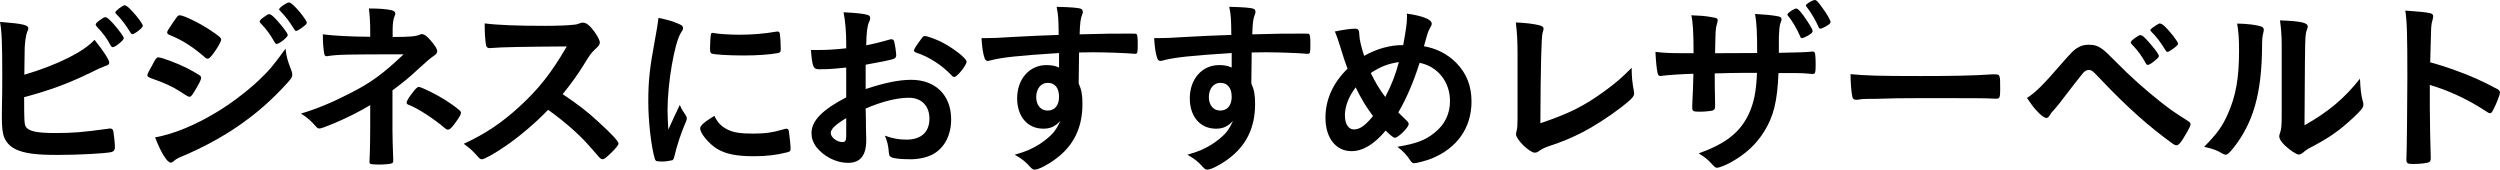 <?xml version="1.0" encoding="UTF-8"?><svg id="_イヤー_2" xmlns="http://www.w3.org/2000/svg" viewBox="0 0 291.505 19.78"><g id="design"><g><path d="M3.014,14.786c.352,.528,1.32,.726,3.433,.726,2.068,0,3.125-.088,6.205-.506,.066-.022,.132-.022,.198-.022,.22,0,.33,.11,.374,.352,.066,.352,.176,1.452,.176,1.826,0,.33-.11,.484-.418,.572-.682,.154-3.762,.33-6.271,.33-2.553,0-3.851-.176-4.885-.66-.77-.374-1.276-.99-1.452-1.76-.11-.528-.154-1.012-.154-1.892v-.858c.044-2.311,.044-2.597,.044-4.114C.264,4.973,.198,3.586,0,2.552c2.706,.221,3.3,.353,3.3,.771,0,.11-.022,.154-.132,.396-.066,.154-.132,.44-.198,.88-.088,.66-.11,1.166-.11,2.332-.022,.858-.022,1.452-.022,1.782,3.806-1.122,6.909-2.662,8.185-4.07,1.078,1.342,1.716,2.354,1.716,2.662,0,.198-.088,.264-.528,.418-.308,.11-.88,.353-1.738,.792-2.706,1.299-4.643,2.003-7.657,2.816,0,2.751,.022,3.169,.198,3.455ZM12.916,5.324c-.462-.88-.924-1.474-1.628-2.222q-.132-.154-.132-.22c0-.132,.11-.264,.506-.55,.33-.242,.506-.33,.616-.33,.176,0,.418,.198,.946,.771,.704,.813,1.21,1.496,1.21,1.694,0,.22-.99,1.034-1.276,1.034-.11,0-.154-.044-.242-.176Zm2.508-1.342c-.088,0-.132-.044-.22-.198-.594-.946-.968-1.452-1.65-2.156-.088-.088-.11-.11-.11-.176,0-.176,.858-.836,1.078-.836,.198,0,.462,.22,.946,.749,.638,.682,1.188,1.452,1.188,1.65,0,.22-.946,.968-1.232,.968Z"/><path d="M22.639,10.715c-.308,.484-.396,.572-.572,.572q-.154,0-1.1-.638c-.77-.506-1.738-.968-3.323-1.519-.352-.132-.462-.22-.462-.374,0-.11,.176-.484,.528-1.078,.088-.176,.176-.308,.22-.418,.242-.44,.352-.572,.528-.572,.374,0,2.024,.616,3.212,1.188,.66,.33,1.496,.814,1.672,.946,.066,.088,.11,.154,.11,.264,0,.22-.308,.814-.814,1.628Zm11.332-2.508c.088,.22,.11,.352,.11,.484,0,.286-.11,.462-.528,.924-1.827,2.024-3.697,3.674-5.941,5.192-1.915,1.298-4.115,2.465-6.249,3.367-.638,.264-.836,.374-1.078,.594-.198,.154-.264,.198-.374,.198-.418,0-1.166-1.21-1.826-2.949,2.134-.374,4.643-1.408,7.195-2.949,1.584-.946,3.477-2.376,4.841-3.652,1.21-1.122,1.892-1.958,3.168-3.74,.132,1.034,.22,1.32,.682,2.53Zm-9.219-1.805c-.286,.353-.396,.44-.55,.44-.088,0-.198-.044-.33-.176-1.364-1.188-2.663-2.024-4.071-2.575-.22-.088-.308-.176-.308-.308,0-.088,.022-.154,.132-.33,1.056-1.606,1.1-1.672,1.342-1.672,.44,0,2.266,.88,3.521,1.716,1.056,.704,1.298,.902,1.298,1.122,0,.242-.506,1.123-1.034,1.782Zm7.283-1.452c-.506-.902-.946-1.518-1.628-2.222-.11-.11-.132-.154-.132-.198,0-.132,.132-.286,.506-.55,.352-.242,.484-.33,.616-.33,.176,0,.396,.176,.946,.77,.682,.771,1.21,1.475,1.21,1.672,0,.242-.99,1.034-1.298,1.034-.088,0-.132-.044-.22-.176Zm3.081-1.65c-.286,.198-.484,.308-.594,.308-.066,0-.11-.022-.22-.198-.594-.968-.99-1.474-1.65-2.156-.088-.066-.11-.132-.11-.154,0-.198,.88-.814,1.144-.814,.176,0,.484,.242,.924,.726,.638,.704,1.166,1.452,1.166,1.628,0,.154-.176,.308-.66,.66Z"/><path d="M43.165,12.255c-1.232,.749-2.64,1.453-4.136,2.09-.99,.418-1.606,.638-1.76,.638-.154,0-.264-.044-.396-.198-.682-.771-1.034-1.078-1.782-1.541,1.782-.528,3.609-1.276,5.699-2.354,2.442-1.232,3.851-2.267,6.271-4.555-6.623,0-7.635,.021-8.823,.198-.066,.022-.11,.022-.154,.022-.176,0-.242-.088-.286-.352-.11-.66-.154-1.276-.154-2.2,1.386,.176,3.19,.264,5.522,.286v-.924c0-.704-.066-1.76-.154-2.376,1.21,0,2.024,.066,2.618,.198,.308,.066,.462,.198,.462,.418,0,.088-.022,.154-.088,.286-.132,.286-.22,.858-.22,1.518v.902c2.046,0,2.772-.066,3.256-.308,.044-.022,.088-.022,.154-.022,.286,0,.594,.242,1.034,.748,.528,.616,.749,.99,.749,1.232,0,.22-.11,.352-.396,.55-.396,.264-.748,.572-1.694,1.43-1.188,1.1-1.738,1.562-3.125,2.596v4.665c0,.682,.044,2.244,.066,2.729,.022,.352,.022,.572,.022,.66v.176c0,.132-.044,.22-.132,.264-.154,.088-.858,.154-1.452,.154h-.154c-.968-.022-1.012-.044-1.034-.308,0-.198,0-.22,.044-1.034,.022-.66,.044-1.782,.044-3.081v-2.508Zm4.775-1.232c.506-.682,.704-.88,.88-.88,.176,0,.484,.132,1.232,.484,1.232,.595,2.618,1.453,3.455,2.179,.198,.154,.242,.242,.242,.33,0,.22-.154,.484-.77,1.342-.352,.462-.55,.639-.748,.639-.11,0-.198-.044-.33-.154-1.298-1.1-3.036-2.244-4.159-2.707-.264-.088-.33-.154-.33-.286,0-.154,.198-.528,.528-.946Z"/><path d="M69.852,14.28c1.408,1.276,2.266,2.2,2.266,2.442,0,.198-.286,.55-.968,1.21-.506,.484-.726,.638-.88,.638-.088,0-.198-.044-.33-.154q-.242-.286-1.254-1.43c-1.21-1.364-2.86-2.816-4.775-4.181-1.452,1.518-3.41,3.168-4.995,4.247-1.254,.858-2.442,1.518-2.707,1.518-.22,0-.242-.022-.77-.616-.308-.352-.814-.792-1.364-1.188,2.53-1.166,4.401-2.42,6.491-4.334,2.266-2.068,3.762-3.982,5.522-7.019q-7.437,.044-8.647,.176c-.264,.021-.308,.021-.352,.021-.242,0-.374-.11-.418-.352-.11-.704-.154-1.364-.154-2.531,1.496,.198,3.829,.286,7.019,.286,1.298,0,2.663-.044,3.389-.132,.286-.021,.33-.044,.792-.198,.088-.044,.132-.044,.264-.044,.374,0,.77,.308,1.298,1.012,.418,.594,.66,1.056,.66,1.298,0,.264-.066,.353-.638,.88-.352,.352-.506,.528-1.188,1.65-.66,1.101-1.672,2.487-2.508,3.499,1.716,1.144,2.882,2.024,4.247,3.3Z"/><path d="M79.993,13.51c.066,.11,.088,.198,.088,.308,0,.154-.022,.176-.22,.66-.44,1.013-.968,2.597-1.232,3.785-.066,.242-.132,.374-.22,.418-.11,.044-.858,.154-1.1,.154h-.088c-.11,0-.264-.022-.44-.022-.286,0-.352-.066-.44-.33-.418-1.43-.749-4.379-.749-6.601,0-2.42,.154-3.917,.771-7.217,.22-1.188,.33-1.848,.418-2.574,.924,.176,1.716,.396,2.376,.704,.374,.154,.484,.264,.484,.484,0,.154-.022,.22-.264,.572-.726,1.166-1.54,5.831-1.54,8.977,0,.506,.022,1.188,.088,2.289,.616-1.387,.836-1.805,1.342-2.883,.198,.462,.33,.682,.726,1.276Zm4.774,1.562c.704,.375,1.541,.506,3.015,.506,1.408,0,2.244-.11,3.608-.506,.132-.044,.242-.066,.308-.066,.154,0,.264,.088,.286,.308,.11,.748,.198,1.628,.198,2.068,0,.22-.066,.286-.375,.374-1.188,.308-2.398,.462-3.872,.462-2.024,0-3.279-.242-4.313-.858-.968-.594-1.98-1.805-1.98-2.398,0-.308,.462-.726,1.65-1.452,.396,.792,.77,1.188,1.474,1.562Zm-1.54-11.221c.484,.109,1.893,.198,2.971,.198,1.452,0,2.904-.11,4.269-.352q.11-.022,.198-.022c.154,0,.22,.066,.264,.242,.044,.22,.11,1.188,.11,1.782,0,.33-.066,.44-.308,.484-.902,.176-2.398,.286-3.982,.286-1.892,0-3.586-.11-3.807-.242-.11-.066-.154-.22-.154-.616,0-.594,.066-1.474,.11-1.65,.022-.088,.088-.132,.22-.132,.022,0,.066,0,.11,.022Z"/><path d="M98.671,7.877c-1.738,.176-2.178,.198-3.168,.198-.682,0-.792-.286-.946-2.245h.858c1.078,0,2.046-.066,3.256-.198v-.462c0-1.43-.088-2.552-.308-3.741,1.672,.088,2.333,.176,2.794,.309,.22,.065,.308,.176,.308,.396,0,.132-.022,.22-.132,.44-.198,.418-.308,1.21-.33,2.706,.726-.132,1.892-.418,2.772-.682,.066-.022,.11-.022,.154-.022,.176,0,.286,.088,.33,.242,.11,.44,.242,1.32,.242,1.65,0,.176-.11,.33-.286,.396-.264,.11-1.87,.44-3.278,.682v2.838c2.178-.726,3.873-1.078,5.325-1.078,2.816,0,4.643,1.804,4.643,4.599,0,1.804-.726,3.256-2.024,4.027-.682,.396-1.65,.638-2.706,.638-1.101,0-2.002-.088-2.245-.242-.242-.132-.264-.198-.308-.726-.044-.616-.176-1.145-.44-1.782,.902,.33,1.65,.462,2.508,.462,1.716,0,2.685-.88,2.685-2.442,0-1.496-.924-2.442-2.398-2.442-1.386,0-3.146,.44-5.039,1.254q0,.088,.022,.946,.022,1.452,.022,1.76c.022,.396,.022,.792,.022,.99,0,1.782-.682,2.64-2.134,2.64-1.386,0-2.838-.748-3.719-1.892-.352-.484-.528-.99-.528-1.584,0-1.43,1.276-2.728,4.048-4.158v-3.477Zm0,5.896c-1.276,.771-1.804,1.276-1.804,1.738,0,.506,.726,1.057,1.386,1.057,.308,0,.418-.198,.418-.704v-2.091Zm12.278-4.994c-1.122-1.188-2.662-2.179-4.115-2.641-.176-.066-.264-.154-.264-.264,0-.132,.22-.484,.836-1.32,.242-.33,.264-.353,.484-.353,.22,.022,1.056,.308,1.628,.572,1.386,.638,3.19,2.002,3.19,2.42,0,.396-1.1,1.782-1.43,1.782-.11,0-.198-.044-.33-.198Z"/><path d="M123.488,6.183c-4.819,.308-6.689,.506-8.075,.88-.088,.022-.176,.044-.242,.044-.154,0-.286-.109-.352-.286-.198-.55-.308-1.276-.374-2.376h.528c.704,0,1.364-.022,3.476-.154,1.628-.088,3.015-.154,4.995-.22-.022-1.98-.044-2.288-.242-3.278,1.694,.044,2.552,.11,2.86,.242,.132,.065,.198,.176,.198,.396,0,.044-.022,.132-.066,.242-.198,.484-.264,.968-.308,2.333,3.212-.088,3.696-.088,5.896-.088,.594,0,.682,0,.748,.066,.088,.088,.132,.418,.132,1.166,0,1.012-.022,1.122-.308,1.122h-.088c-.946-.088-3.301-.176-4.841-.176q-.506,0-1.606,.022l-.044,3.608c.33,.726,.44,1.342,.44,2.398,0,2.75-1.012,4.863-3.146,6.425-.88,.66-2.002,1.232-2.398,1.232-.198,0-.308-.065-.484-.242-.616-.704-1.078-1.056-1.87-1.497,1.32-.374,2.002-.682,2.86-1.21,.638-.418,1.21-.88,1.628-1.342,.286-.353,.506-.683,.836-1.387-.638,.66-1.166,.902-1.98,.902-1.849,0-3.059-1.408-3.059-3.542,0-2.245,1.43-3.873,3.411-3.873,.638,0,1.034,.088,1.474,.286v-1.694Zm-2.663,5.148c0,.924,.528,1.562,1.32,1.562,.836,0,1.342-.594,1.342-1.606,0-1.034-.484-1.628-1.32-1.628-.792,0-1.342,.682-1.342,1.672Z"/><path d="M143.618,6.183c-4.819,.308-6.689,.506-8.075,.88-.088,.022-.176,.044-.242,.044-.154,0-.286-.109-.352-.286-.198-.55-.308-1.276-.374-2.376h.528c.704,0,1.364-.022,3.476-.154,1.628-.088,3.015-.154,4.995-.22-.022-1.98-.044-2.288-.242-3.278,1.694,.044,2.552,.11,2.86,.242,.132,.065,.198,.176,.198,.396,0,.044-.022,.132-.066,.242-.198,.484-.264,.968-.308,2.333,3.212-.088,3.696-.088,5.896-.088,.594,0,.682,0,.748,.066,.088,.088,.132,.418,.132,1.166,0,1.012-.022,1.122-.308,1.122h-.088c-.946-.088-3.301-.176-4.841-.176q-.506,0-1.606,.022l-.044,3.608c.33,.726,.44,1.342,.44,2.398,0,2.75-1.012,4.863-3.146,6.425-.88,.66-2.002,1.232-2.398,1.232-.198,0-.308-.065-.484-.242-.616-.704-1.078-1.056-1.87-1.497,1.32-.374,2.002-.682,2.86-1.21,.638-.418,1.21-.88,1.628-1.342,.286-.353,.506-.683,.836-1.387-.638,.66-1.166,.902-1.98,.902-1.849,0-3.059-1.408-3.059-3.542,0-2.245,1.43-3.873,3.411-3.873,.638,0,1.034,.088,1.474,.286v-1.694Zm-2.663,5.148c0,.924,.528,1.562,1.32,1.562,.836,0,1.342-.594,1.342-1.606,0-1.034-.484-1.628-1.32-1.628-.792,0-1.342,.682-1.342,1.672Z"/><path d="M163.617,5.259c.33-1.805,.44-2.575,.44-3.301,0-.088,0-.22-.022-.374,1.848,.264,2.904,.682,2.904,1.166,0,.176-.022,.198-.264,.638-.176,.308-.33,.836-.638,2.002,1.496,.264,2.75,.924,3.74,1.914,1.21,1.21,1.804,2.707,1.804,4.533,0,3.059-1.672,5.435-4.643,6.645-.594,.242-1.76,.55-2.046,.55-.176,0-.286-.088-.44-.308-.352-.572-.88-1.145-1.518-1.606,2.222-.374,3.278-.77,4.378-1.672,1.167-.946,1.76-2.179,1.76-3.675,0-2.223-1.43-4.026-3.542-4.445-.726,2.289-1.518,4.115-2.486,5.787,.33,.33,.528,.528,.88,.858,.242,.22,.33,.352,.33,.506,0,.374-1.232,1.584-1.584,1.584-.176,0-.462-.198-1.1-.836-1.342,1.606-2.663,2.398-3.982,2.398-1.827,0-3.037-1.54-3.037-3.895,0-2.112,.88-4.07,2.574-5.721-.308-.792-.352-.99-.836-2.508-.176-.572-.374-1.188-.638-1.826,.792-.176,1.826-.33,2.354-.33,.22,0,.352,.066,.418,.22q.066,.11,.088,.638c.022,.462,.22,1.298,.55,2.311,1.43-.814,3.036-1.276,4.555-1.254Zm-5.545,4.929c-.814,1.078-1.254,2.222-1.254,3.256,0,1.013,.418,1.65,1.056,1.65,.682,0,1.32-.462,2.223-1.562-.814-1.078-1.364-2.002-2.024-3.344Zm5.039-2.949c-1.21,.176-2.156,.528-3.278,1.276,.572,1.145,1.012,1.893,1.694,2.795,.748-1.452,1.188-2.575,1.584-4.071Z"/><path d="M176.948,6.337c0-1.519-.044-2.421-.198-3.719,1.078,.044,2.046,.154,2.75,.33,.352,.11,.484,.198,.484,.396,0,.088-.022,.198-.11,.462q-.22,.638-.264,10.562c3.278-1.1,5.105-2.002,7.481-3.741,1.254-.902,2.157-1.694,3.168-2.728v.198c0,.771,.066,1.541,.242,2.442,.022,.198,.044,.286,.044,.353,0,.374-.308,.682-1.496,1.606-1.232,.968-3.125,2.2-4.533,2.926-1.188,.616-2.333,1.101-3.938,1.628-.484,.176-.814,.33-1.078,.528-.198,.154-.352,.22-.55,.22-.594,0-2.178-1.541-2.178-2.134,0-.11,.022-.22,.066-.418,.088-.308,.11-.616,.11-1.496V6.337Z"/><path d="M197.474,6.205c0-2.442-.088-3.718-.264-4.422q.396,.021,1.254,.065c.264,0,1.453,.198,1.606,.242,.154,.066,.22,.154,.22,.286q0,.11-.132,.572c-.11,.308-.132,.77-.176,3.256,.55,0,2.178,0,4.907-.022,0-2.508-.066-3.499-.242-4.555,1.188,.066,1.848,.132,2.486,.242,.462,.066,.594,.154,.594,.352,0,.154-.022,.22-.154,.572-.066,.154-.132,.836-.154,1.541v1.826c2.222-.044,3.059-.066,3.718-.132,.088-.021,.154-.021,.22-.021,.11,0,.198,.044,.242,.11,.066,.132,.11,.66,.11,1.364,0,1.034-.044,1.145-.374,1.145q-.044,0-.528-.044c-.748-.066-.924-.066-3.432-.066-.132,3.301-.572,5.061-1.672,6.821-.946,1.519-2.178,2.641-3.873,3.586-.594,.33-1.386,.638-1.606,.638-.198,0-.22-.022-.682-.506-.484-.528-.792-.748-1.474-1.167,3.168-1.144,4.819-2.442,5.831-4.577,.616-1.32,.88-2.618,.968-4.818h-1.43c-.198,0-.814,0-1.716,.021-.396,.022-.99,.022-1.782,.044q0,1.562,.044,3.542v.286c0,.308-.066,.418-.308,.506-.264,.066-.946,.132-1.474,.132-.771,0-.88-.066-.88-.462v-.33c.088-2.002,.11-2.354,.132-3.63-1.145,.022-3.168,.154-3.697,.242-.044,.022-.088,.022-.132,.022-.176,0-.286-.088-.33-.286-.11-.374-.22-1.43-.264-2.53,1.122,.132,1.76,.154,3.586,.154h.858Zm12.432-1.958c-.352-.858-.99-1.914-1.43-2.42-.044-.044-.066-.088-.066-.132,0-.176,.792-.704,1.034-.704,.22,0,.638,.484,1.276,1.453,.44,.66,.638,1.034,.638,1.188s-.154,.308-.638,.572c-.308,.154-.484,.242-.594,.242-.11,0-.176-.044-.22-.198Zm2.596-3.322c.506,.66,.946,1.452,.946,1.65,0,.132-.176,.286-.55,.506-.33,.176-.55,.264-.638,.264-.088,0-.176-.066-.22-.198-.286-.704-.88-1.717-1.386-2.354-.066-.066-.088-.11-.088-.154,0-.176,.77-.638,1.056-.638,.176,0,.352,.176,.88,.924Z"/><path d="M223.721,8.867c4.026,0,6.337-.044,8.559-.198h.286c.66,0,.66,.022,.66,1.782,0,.902-.066,1.056-.44,1.056h-.088c-1.452-.066-2.266-.066-8.625-.066-2.333,0-3.499,.022-5.523,.088h-.638c-.704,0-.814,.022-1.232,.088-.11,0-.198,.022-.242,.022-.242,0-.396-.11-.44-.309-.132-.55-.22-1.672-.22-2.684,1.782,.176,3.345,.22,7.943,.22Z"/><path d="M240.484,7.305c1.1-1.232,1.276-1.43,1.694-1.694,.462-.286,.814-.396,1.386-.396,.638,0,1.034,.132,1.54,.484q.374,.242,1.76,1.65c1.43,1.475,3.433,3.257,5.039,4.511,1.079,.858,1.716,1.298,3.213,2.244,.22,.132,.308,.242,.308,.374,0,.154-.176,.55-.616,1.276-.506,.88-.771,1.188-1.034,1.188-.11,0-.22-.044-.352-.132-2.75-1.958-5.369-4.291-8.339-7.415-1.1-1.166-1.166-1.232-1.54-1.232-.242,0-.396,.088-.638,.33-.198,.22-1.584,2.002-2.289,2.926-.55,.726-.572,.77-1.056,1.32-.33,.353-.418,.462-.528,.66-.154,.264-.264,.353-.418,.353-.242,0-.682-.33-1.21-.924-.352-.396-.55-.66-1.056-1.408,1.034-.66,1.849-1.474,4.137-4.115Zm9.726,.088c-.44-.814-.946-1.518-1.628-2.222-.11-.11-.132-.154-.132-.198,0-.132,.132-.286,.506-.55,.352-.242,.484-.33,.616-.33,.198,0,.396,.154,.946,.77,.704,.792,1.21,1.475,1.21,1.65,0,.132-.066,.22-.33,.44-.484,.418-.792,.616-.968,.616-.088,0-.154-.044-.22-.176Zm3.102-1.65c-.154,.088-.352,.22-.418,.264q-.022,0-.088,.021c-.044,0-.066,.022-.088,.022-.066,0-.132-.066-.22-.198-.594-.968-1.078-1.606-1.65-2.156-.022-.022-.066-.088-.132-.176,0-.044,.176-.22,.352-.353,.352-.242,.704-.44,.748-.44q.264,.044,.506,.264c.66,.594,1.65,1.87,1.65,2.112,0,.11-.22,.33-.66,.638Z"/><path d="M263.695,3.102c.176,.066,.264,.198,.264,.375,0,.088,0,.132-.044,.308-.132,.484-.154,.836-.154,1.716-.044,5.369-1.012,8.801-3.322,11.728-.506,.616-.704,.813-.924,.813-.088,0-.198-.044-.374-.132-.594-.374-1.144-.572-2.134-.792,1.518-1.54,2.112-2.354,2.772-3.851,.924-2.068,1.298-4.158,1.298-7.305,0-1.453-.044-2.112-.22-3.213,1.232,.022,2.245,.154,2.838,.352Zm2.354,2.134c0-1.078-.066-1.936-.198-2.86,2.376,.088,3.234,.264,3.234,.704,0,.132-.022,.198-.11,.44-.066,.132-.132,.484-.154,.814q-.066,.594-.11,10.275c2.794-1.584,4.621-3.103,6.469-5.435,.044,1.145,.132,1.98,.33,2.641,.066,.198,.066,.264,.066,.374,0,.352-.22,.638-1.232,1.584-1.628,1.497-2.728,2.267-4.774,3.345-.484,.242-.77,.44-1.034,.682-.154,.132-.352,.22-.506,.22-.264,0-1.057-.528-1.628-1.078-.44-.44-.638-.771-.638-1.057,0-.11,.022-.176,.088-.374,.154-.418,.198-.814,.198-2.024V5.236Z"/><path d="M283.32,12.388c0,1.342,.066,4.929,.11,5.963v.11c0,.198-.044,.352-.154,.418-.154,.132-1.034,.242-1.848,.242-.704,0-.836-.066-.836-.506v-.088c.044-.572,.11-6.909,.11-9.527,0-5.061-.044-6.491-.242-7.767,1.584,.11,2.288,.176,2.926,.308,.22,.066,.33,.176,.33,.352q0,.11-.088,.484c-.088,.264-.132,.572-.154,.924,0,.044-.044,1.364-.11,3.96q1.562,.44,2.464,.77c2.2,.77,3.455,1.342,5.413,2.376,.176,.132,.264,.242,.264,.374,0,.22-.396,1.276-.748,1.937-.176,.374-.286,.484-.418,.484-.088,0-.198-.044-.352-.154-2.156-1.431-4.423-2.486-6.667-3.146v2.486Z"/></g></g></svg>